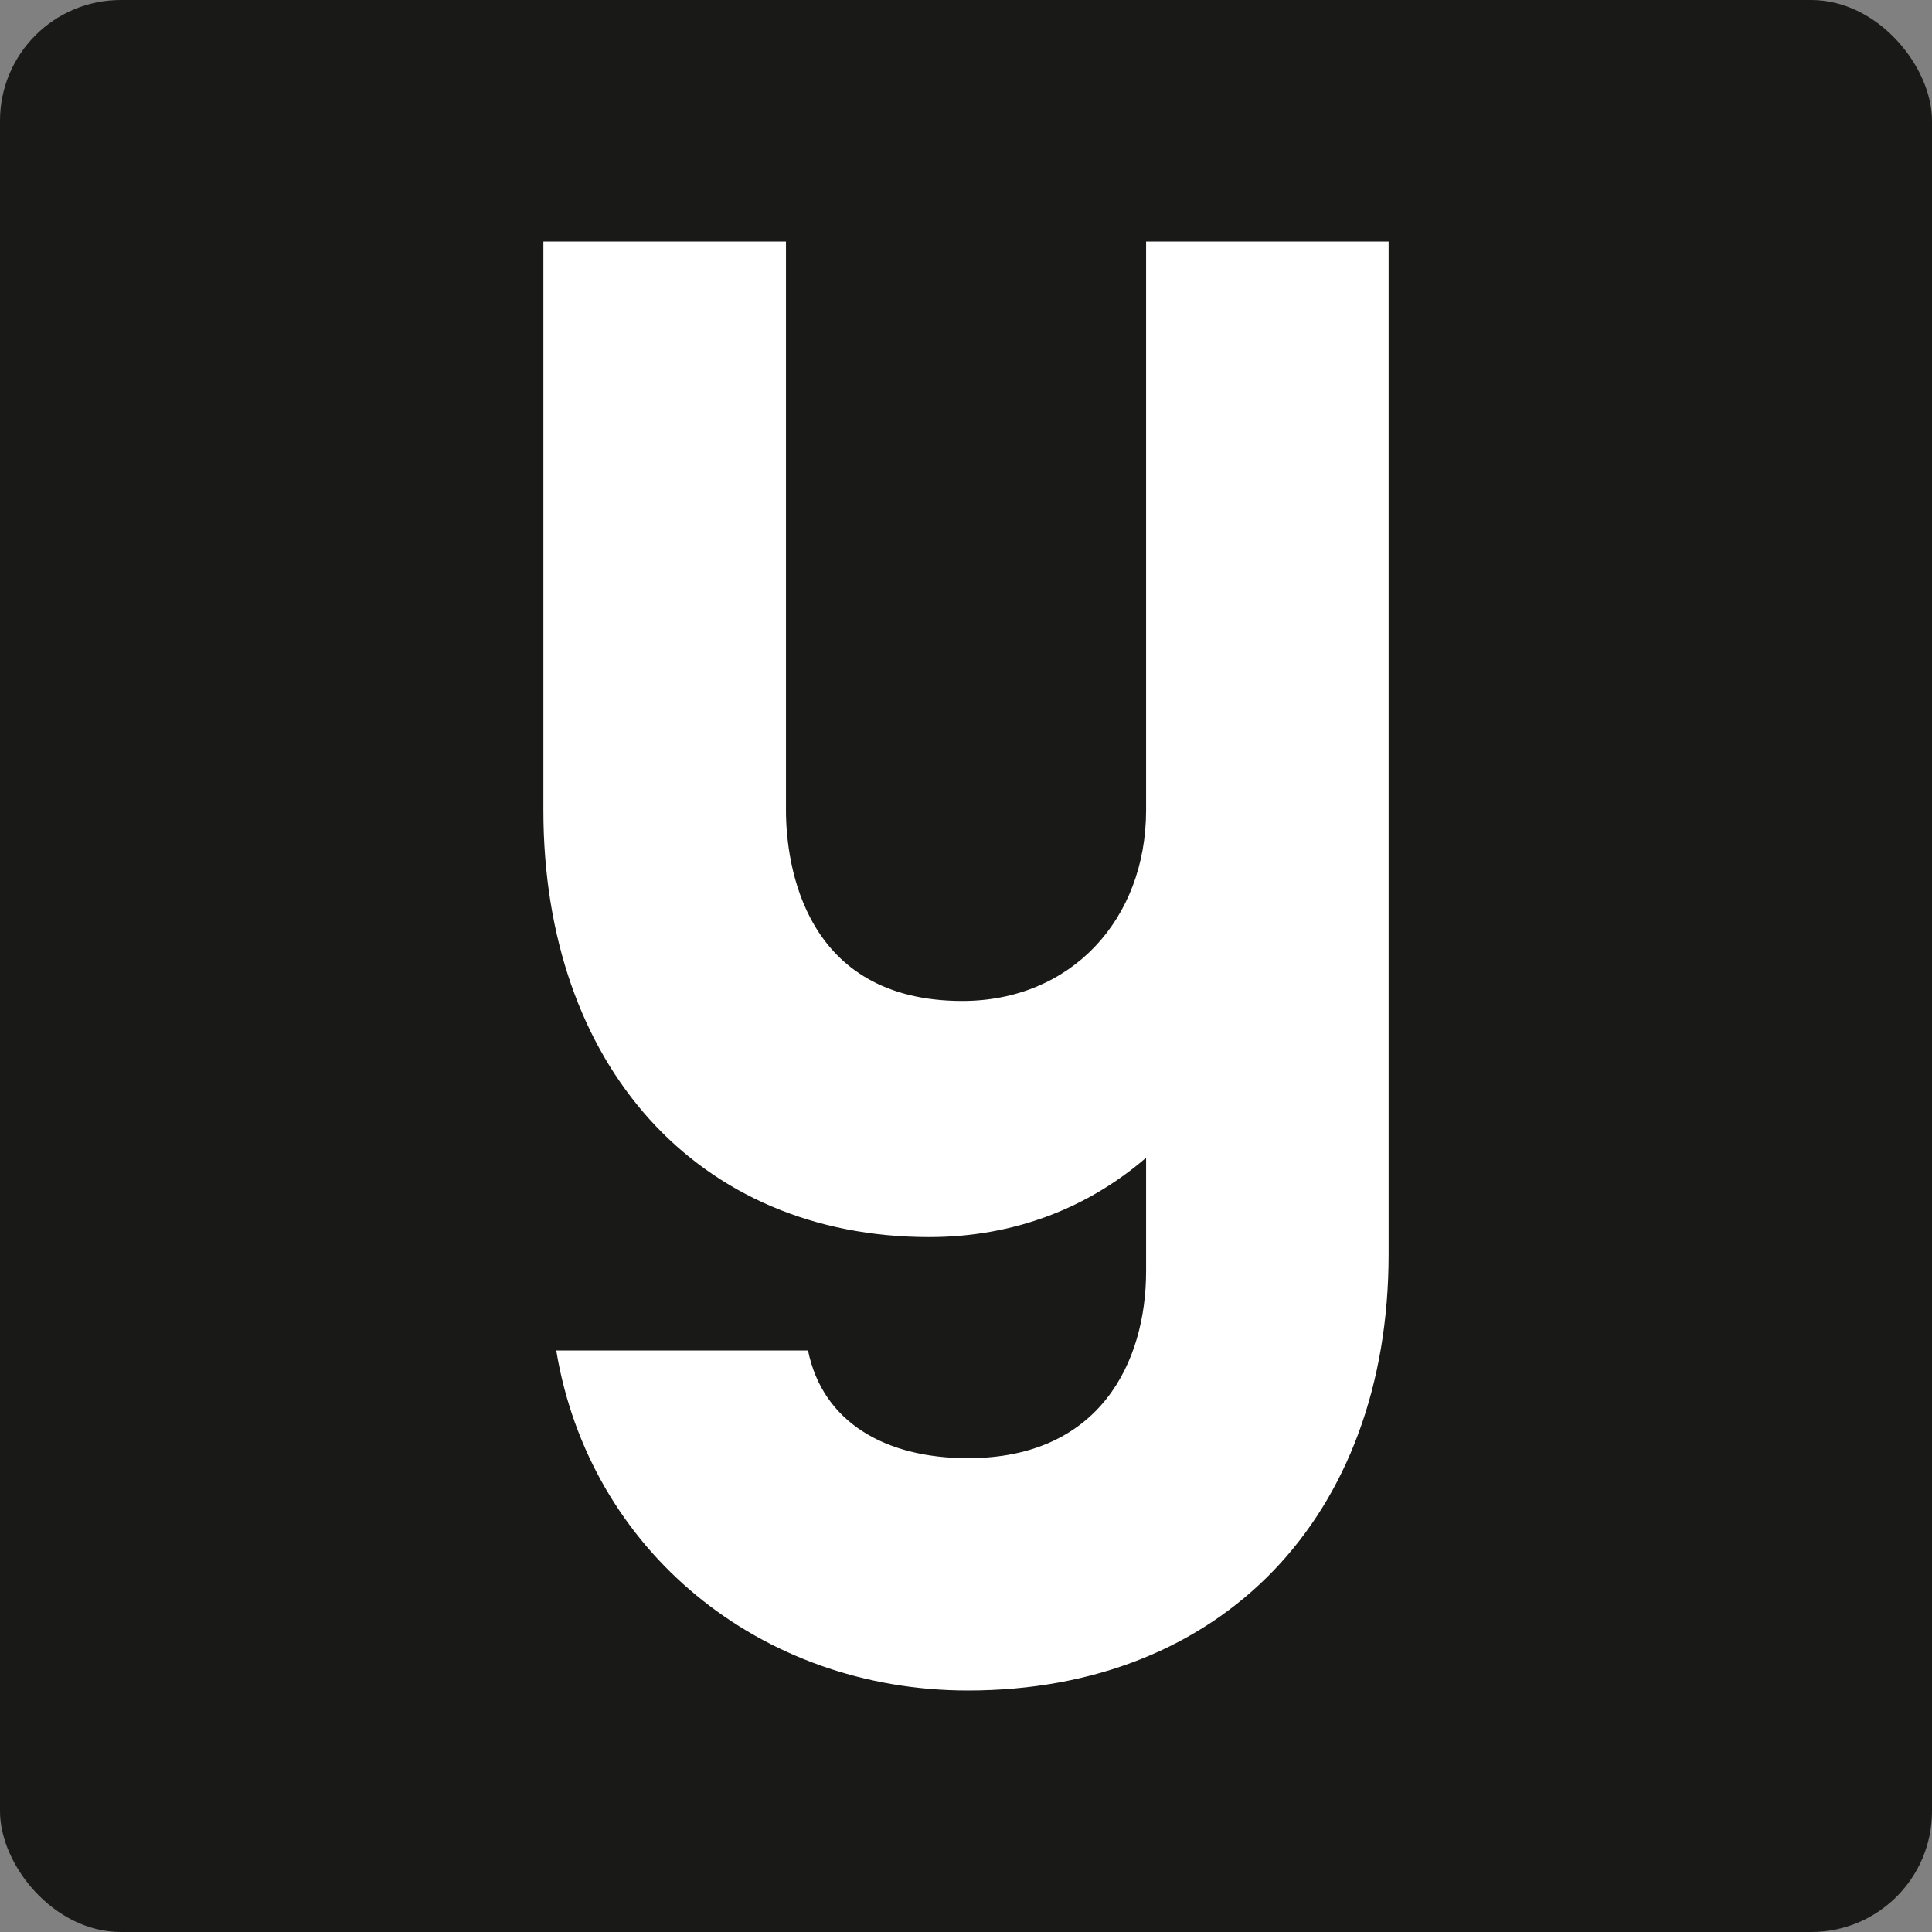 <svg width="32" height="32" viewBox="0 0 32 32" fill="none" xmlns="http://www.w3.org/2000/svg">
<rect x="0" y="0" width="32" height="32" fill="#808080" stroke="none"/>
<rect width="32" height="32" rx="2" fill="#191918"/>
<path d="M23 20.772C23 25.122 20.231 28 16.031 28C12.592 28 9.761 25.685 9.213 22.368H13.383C13.626 23.557 14.661 24.152 16.031 24.152C18.222 24.152 18.983 22.556 18.983 21.054V19.176C18.039 19.989 16.822 20.49 15.391 20.49C11.556 20.49 9 17.643 9 13.418V4H13.018V13.418C13.018 14.326 13.322 16.579 15.939 16.579C17.735 16.579 18.983 15.234 18.983 13.418V4H23V20.772Z" fill="white"/>
</svg>
